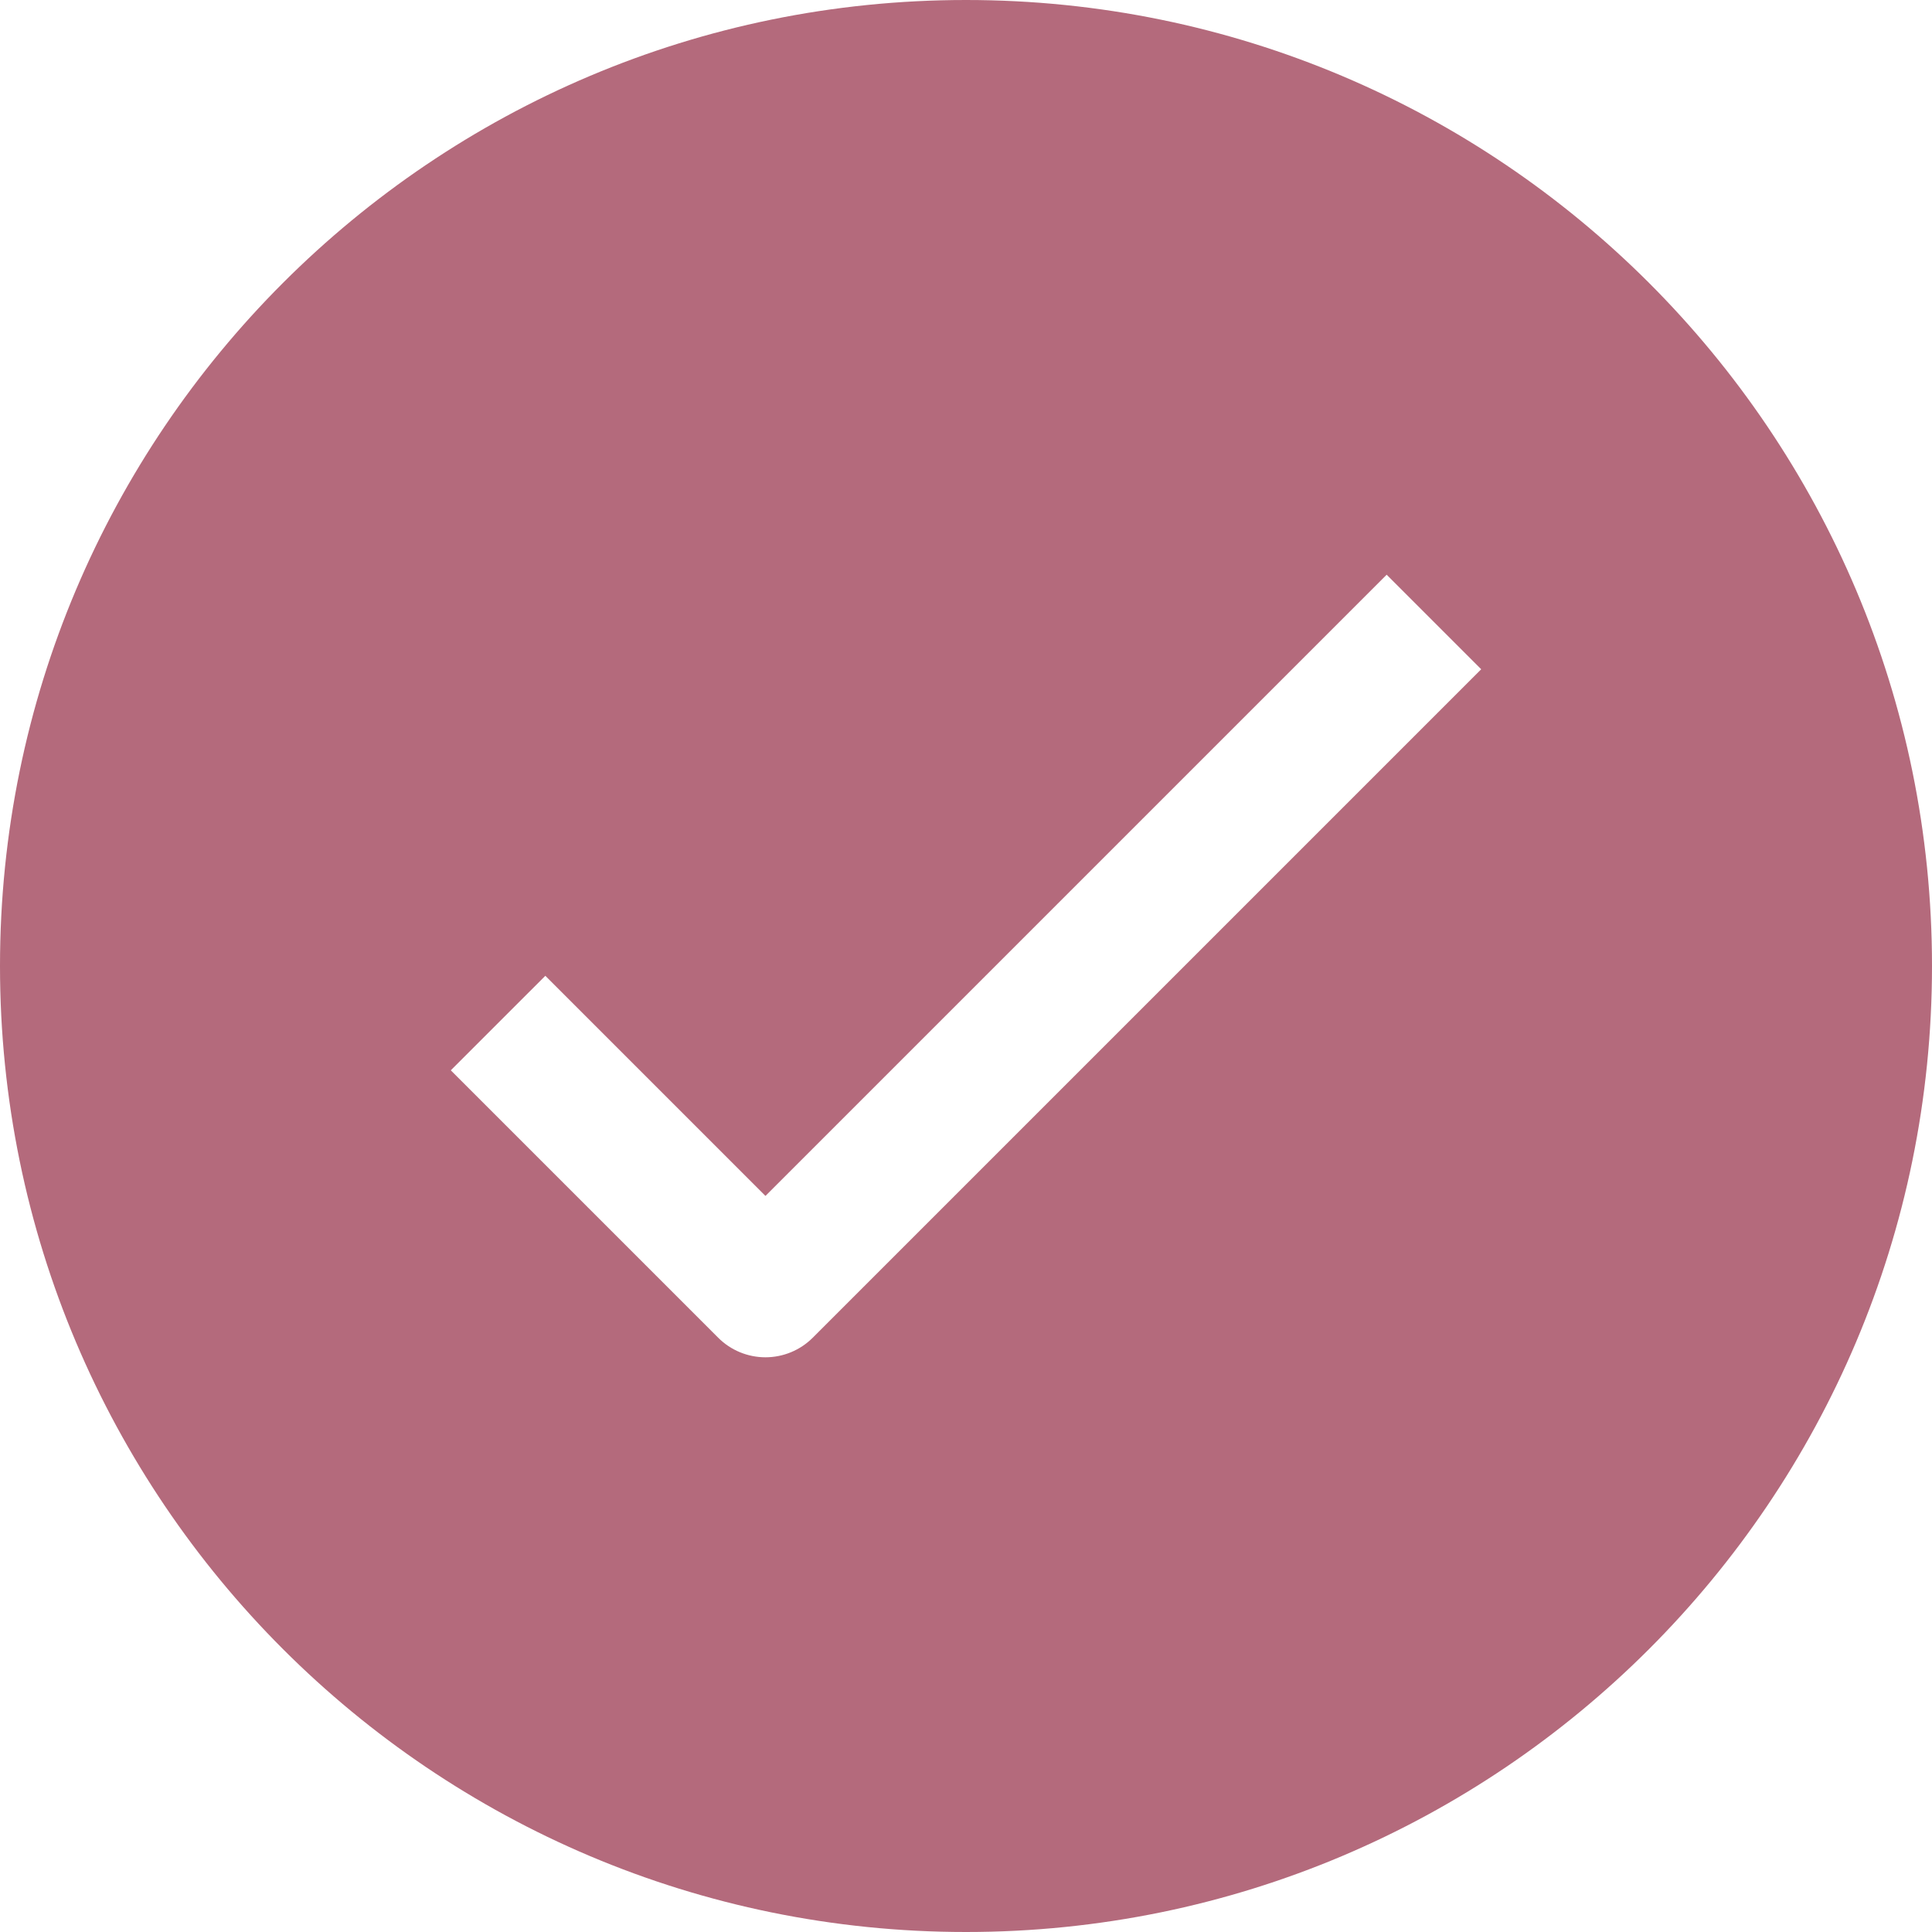 <svg version="1.0" preserveAspectRatio="xMidYMid meet" height="1000" viewBox="0 0 750 750" zoomAndPan="magnify" width="1000" xmlns:xlink="http://www.w3.org/1999/xlink" xmlns="http://www.w3.org/2000/svg"><path fill-rule="evenodd" fill-opacity="1" d="M 375 750 C 582.109 750 750 582.109 750 375 C 750 167.895 582.109 0 375 0 C 167.895 0 0 167.895 0 375 C 0 582.109 167.895 750 375 750 Z M 538.301 223.102 L 297.148 464.254 L 211.699 378.801 L 175 415.5 L 278.801 519.301 C 283.668 524.168 290.266 526.898 297.148 526.898 C 304.031 526.898 310.633 524.168 315.5 519.301 L 575 259.801 Z M 538.301 223.102" fill="#b46a7c"></path></svg>